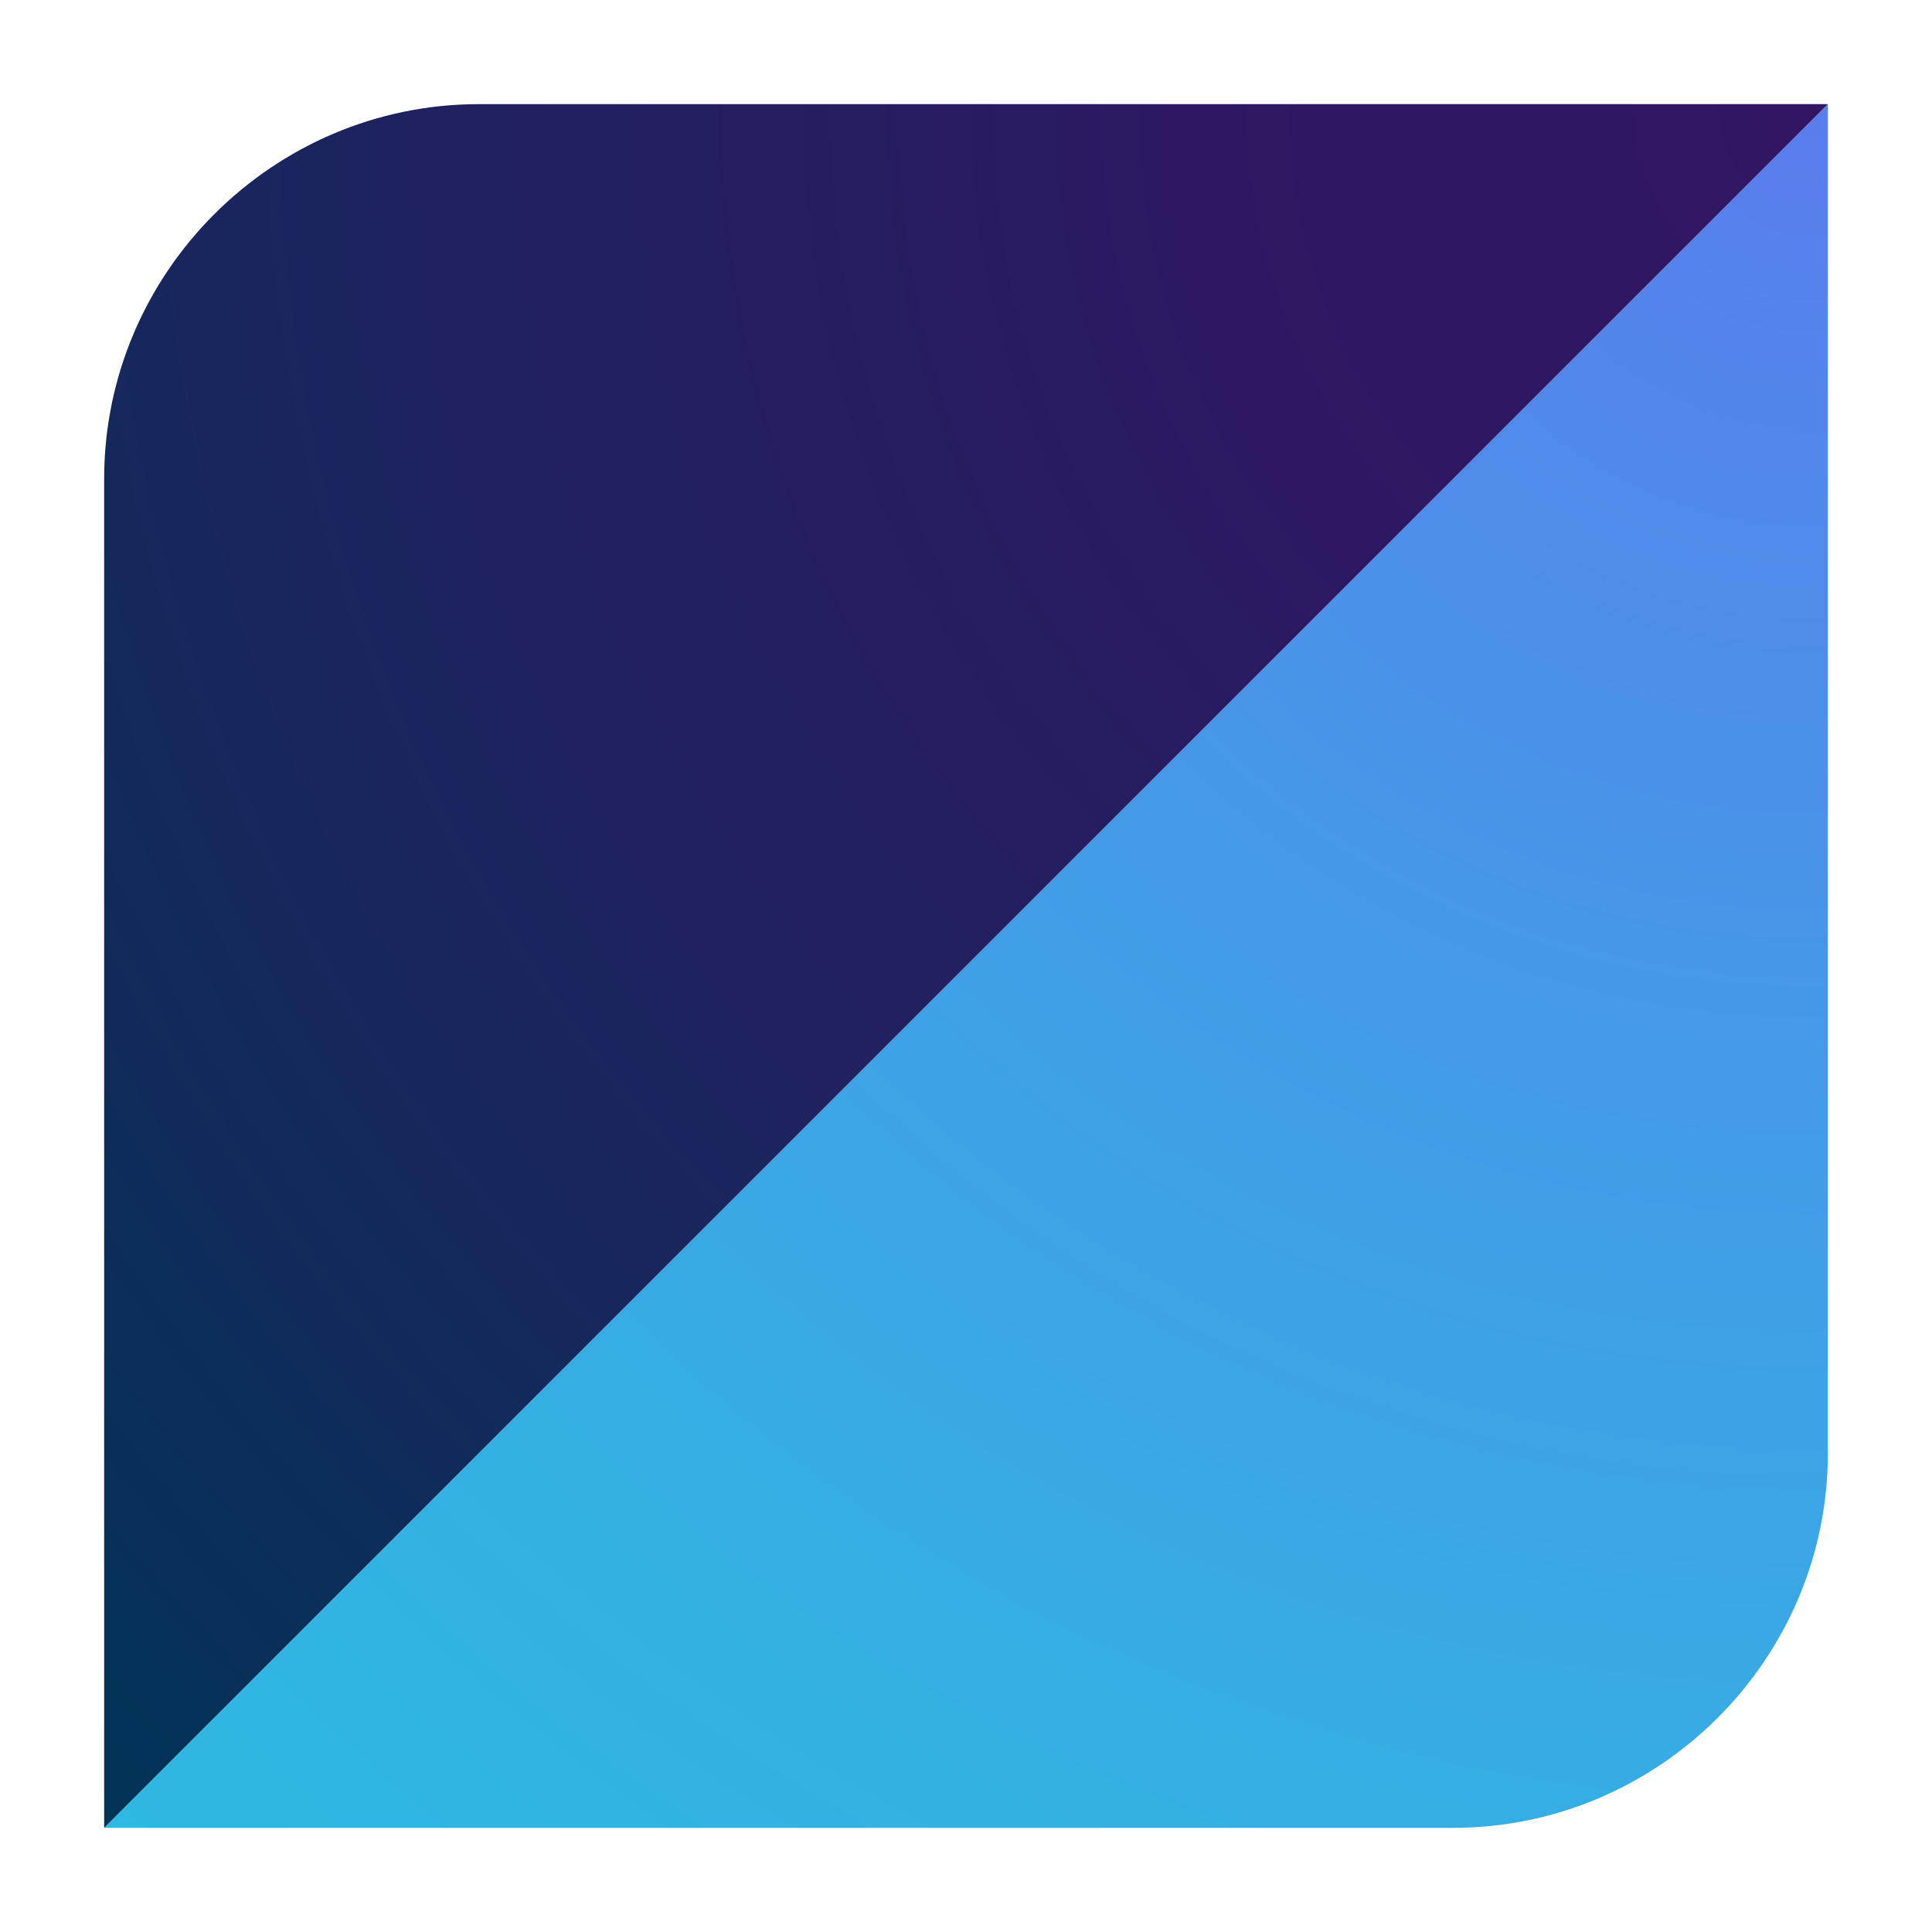 <?xml version="1.0" encoding="utf-8"?>
<!-- Generator: Adobe Illustrator 26.4.1, SVG Export Plug-In . SVG Version: 6.00 Build 0)  -->
<svg version="1.1" id="Layer_1" xmlns="http://www.w3.org/2000/svg" xmlns:xlink="http://www.w3.org/1999/xlink" x="0px" y="0px"
	 viewBox="0 0 512 512" style="enable-background:new 0 0 512 512;" xml:space="preserve">
<style type="text/css">
	.st0{fill:#6C73F8;}
	.st1{display:none;fill:#0A5E58;}
	.st2{fill:none;}
	.st3{fill-rule:evenodd;clip-rule:evenodd;fill:url(#SVGID_1_);}
	.st4{fill-rule:evenodd;clip-rule:evenodd;fill:url(#SVGID_00000122688229368317890900000005573172391104607875_);}
</style>
<g>
	
		<radialGradient id="SVGID_1_" cx="479.443" cy="480.443" r="640.186" gradientTransform="matrix(1 0 0 -1 0 513)" gradientUnits="userSpaceOnUse">
		<stop  offset="0" style="stop-color:#5A7DED"/>
		<stop  offset="0.346" style="stop-color:#4697E8"/>
		<stop  offset="0.752" style="stop-color:#34B0E3"/>
		<stop  offset="1" style="stop-color:#2DB9E1"/>
	</radialGradient>
	<path class="st3" d="M484.4,27.6v357.5c0,54.6-44.7,99.3-99.3,99.3H27.6L484.4,27.6z"/>
	
		<radialGradient id="SVGID_00000158747751773079054120000009519336081174078376_" cx="484.408" cy="483.753" r="643.695" gradientTransform="matrix(1 0 0 -1 0 513)" gradientUnits="userSpaceOnUse">
		<stop  offset="0" style="stop-color:#321664"/>
		<stop  offset="0.266" style="stop-color:#2D1963"/>
		<stop  offset="0.578" style="stop-color:#1F225F"/>
		<stop  offset="0.911" style="stop-color:#083059"/>
		<stop  offset="1" style="stop-color:#003557"/>
	</radialGradient>
	<path style="fill-rule:evenodd;clip-rule:evenodd;fill:url(#SVGID_00000158747751773079054120000009519336081174078376_);" d="
		M126.9,27.6c-54.6,0-99.3,44.7-99.3,99.3v357.5L484.4,27.6H126.9z"/>
</g>
</svg>
